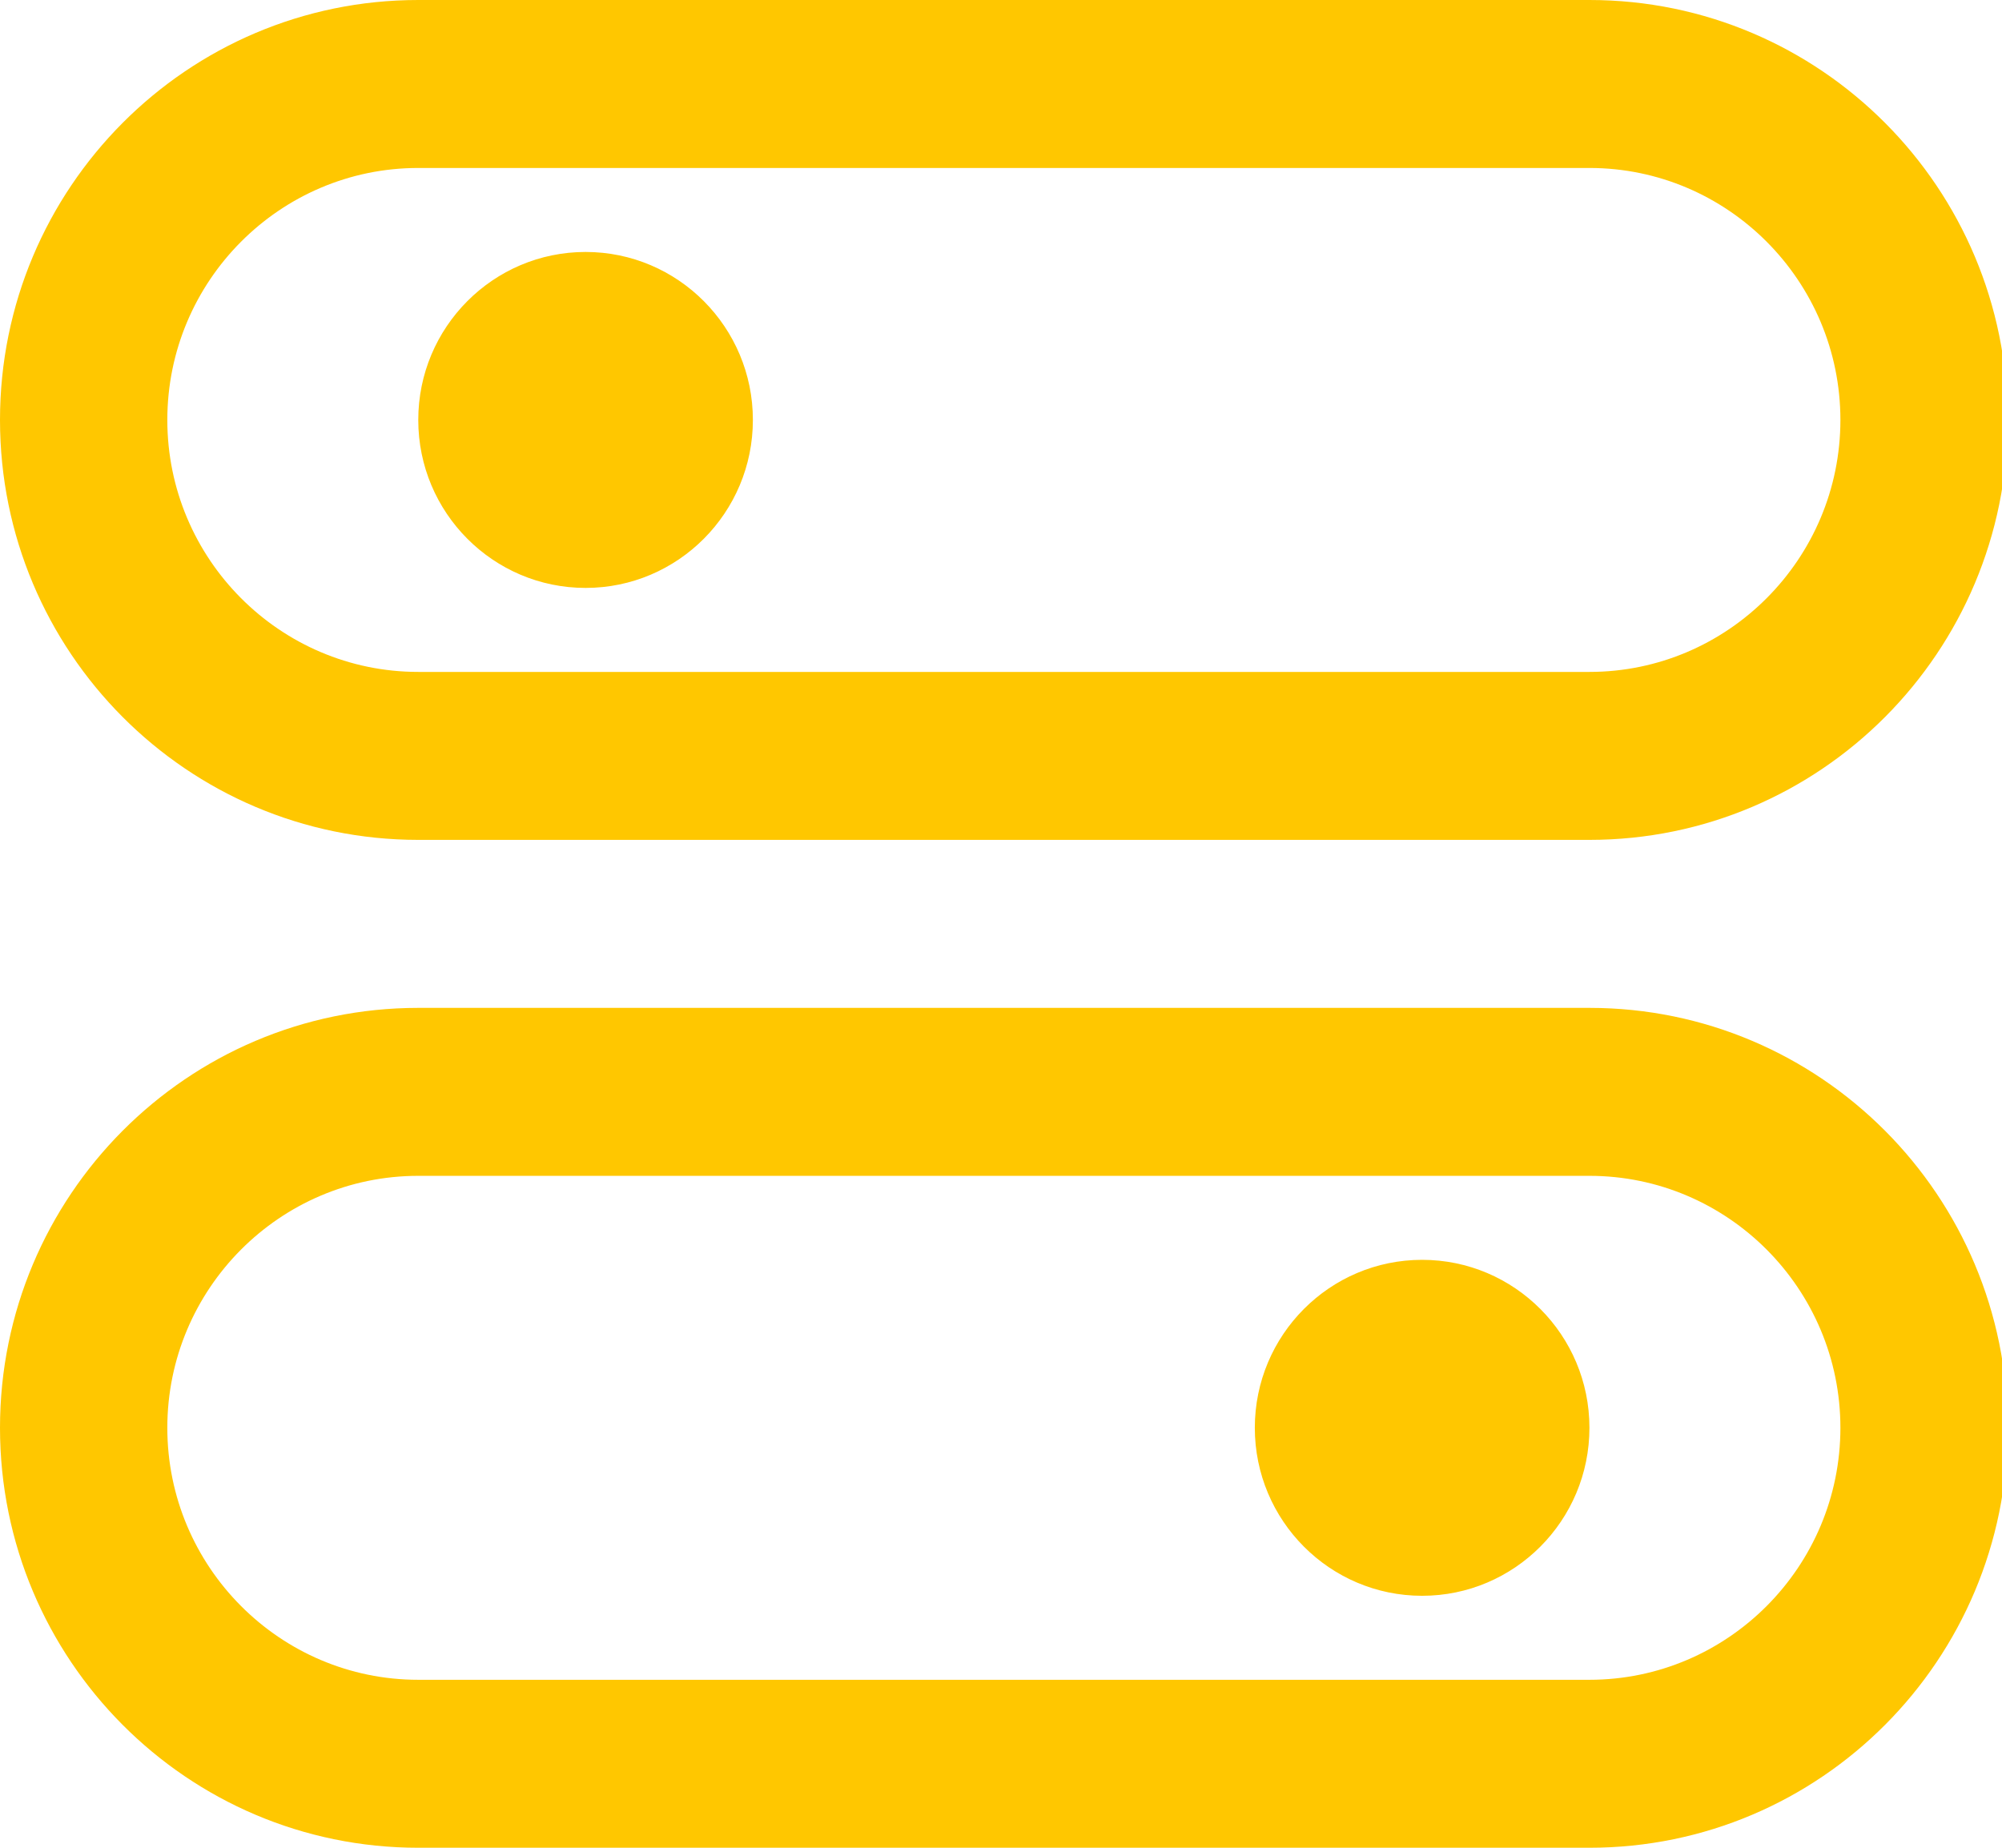 <?xml version="1.0" encoding="UTF-8"?>
<svg width="78px" height="72px" viewBox="0 0 78 72" version="1.1" xmlns="http://www.w3.org/2000/svg" xmlns:xlink="http://www.w3.org/1999/xlink">
    <title>Icons/Toggles@2x</title>
    <g id="Symbols" stroke="none" stroke-width="1" fill="none" fill-rule="evenodd">
        <g id="Icons/Toggles" fill="#FFC700" fill-rule="nonzero">
            <path d="M61.926,55.636 C61.926,59.249 59.006,62.182 55.407,62.182 C51.809,62.182 48.889,59.249 48.889,55.636 C48.889,52.023 51.809,49.091 55.407,49.091 C59.006,49.091 61.926,52.023 61.926,55.636 Z M16.296,45.818 C10.905,45.818 6.519,50.223 6.519,55.636 C6.519,61.049 10.905,65.455 16.296,65.455 L61.926,65.455 C67.317,65.455 71.704,61.049 71.704,55.636 C71.704,50.223 67.317,45.818 61.926,45.818 L16.296,45.818 Z M78.222,55.636 C78.222,64.672 70.925,72 61.926,72 L16.296,72 C7.297,72 0,64.672 0,55.636 C0,46.6 7.297,39.273 16.296,39.273 L61.926,39.273 C70.925,39.273 78.222,46.6 78.222,55.636 Z M22.815,9.818 C19.217,9.818 16.296,12.751 16.296,16.364 C16.296,19.977 19.217,22.909 22.815,22.909 C26.413,22.909 29.333,19.977 29.333,16.364 C29.333,12.751 26.413,9.818 22.815,9.818 Z M16.296,6.545 C10.905,6.545 6.519,10.951 6.519,16.364 C6.519,21.777 10.905,26.182 16.296,26.182 L61.926,26.182 C67.317,26.182 71.704,21.777 71.704,16.364 C71.704,10.951 67.317,6.545 61.926,6.545 L16.296,6.545 Z M78.222,16.364 C78.222,25.4 70.925,32.727 61.926,32.727 L16.296,32.727 C7.297,32.727 0,25.4 0,16.364 C0,7.328 7.297,0 16.296,0 L61.926,0 C70.925,0 78.222,7.328 78.222,16.364 Z" id="Shape"></path>
        </g>
    </g>
</svg>